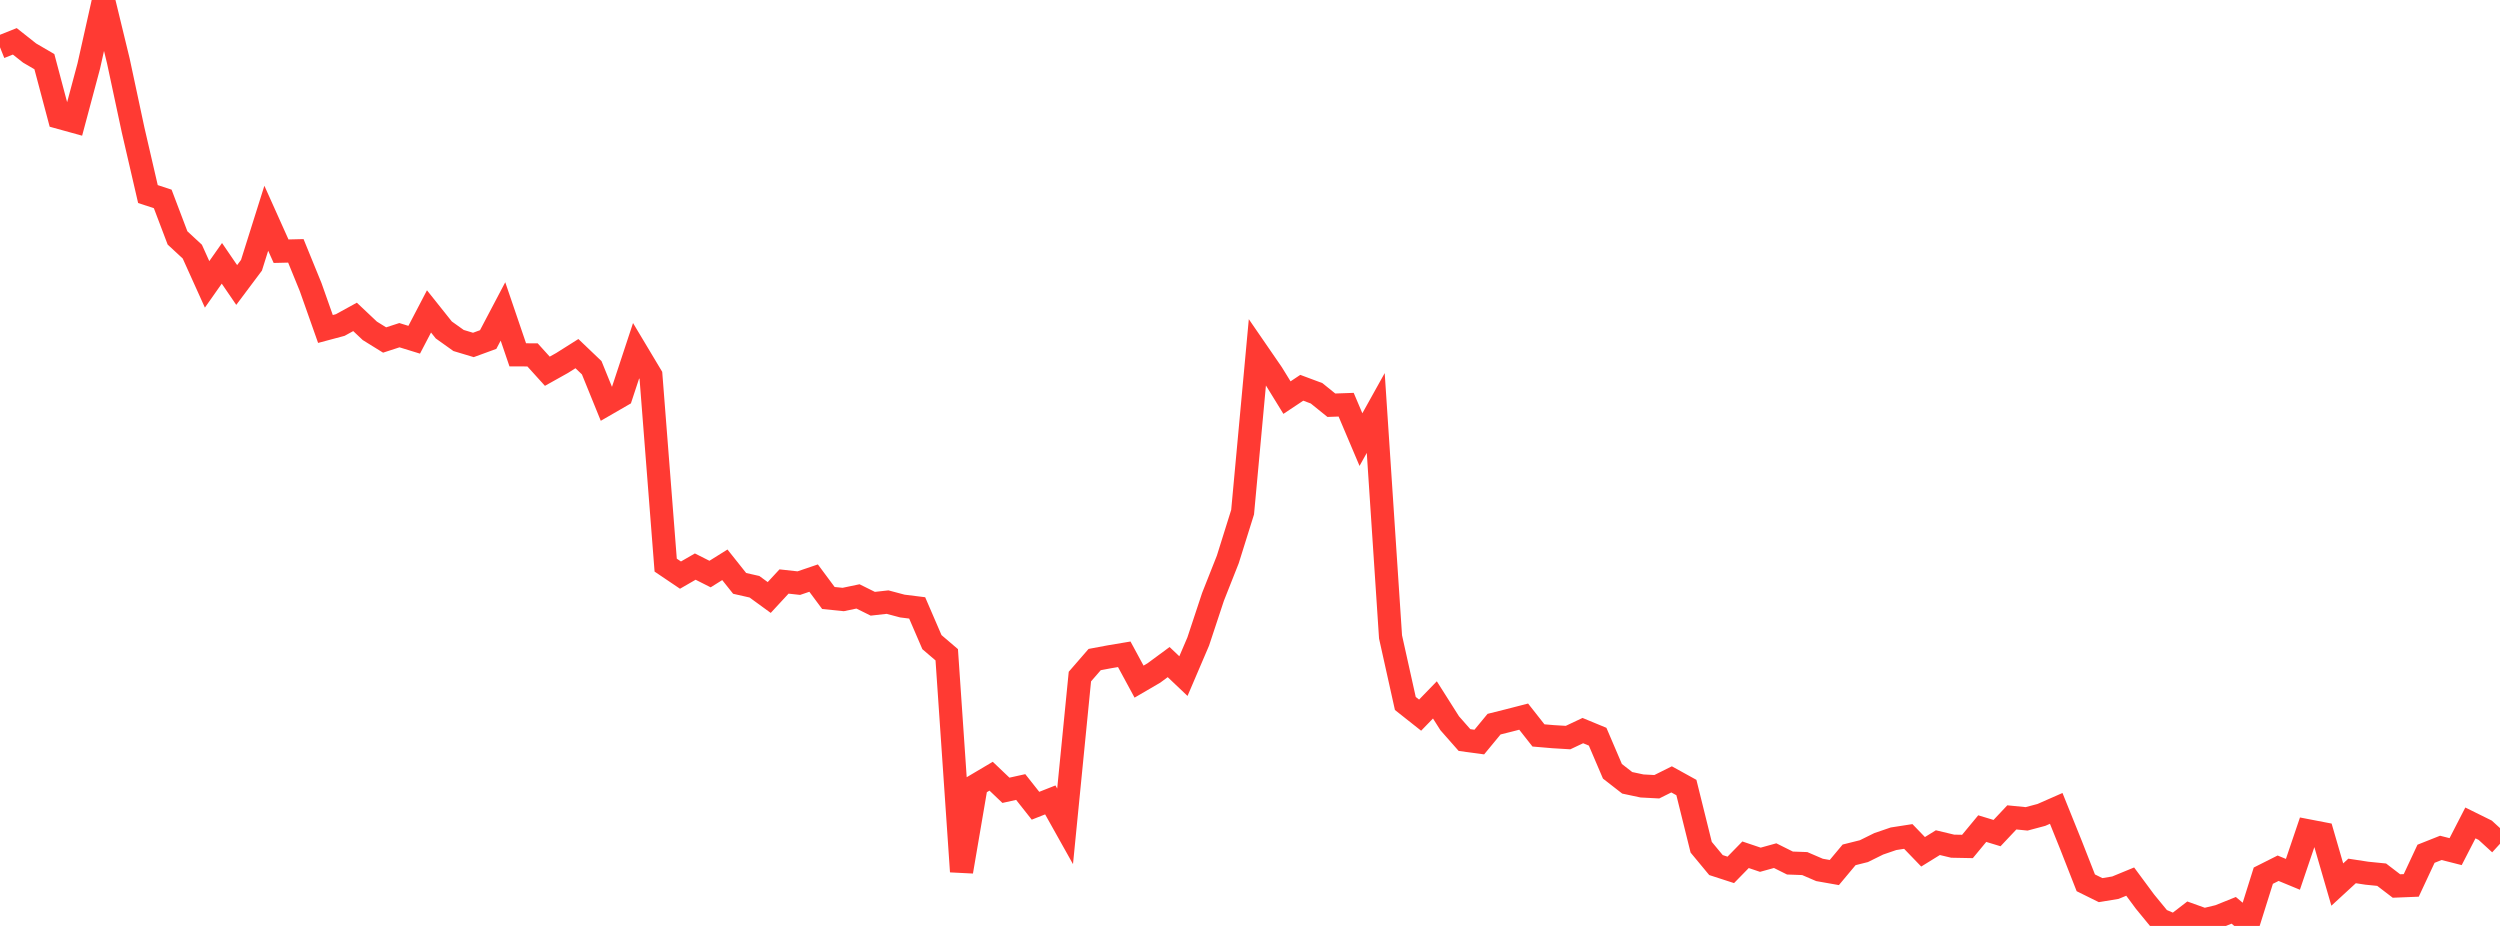 <?xml version="1.0" standalone="no"?>
<!DOCTYPE svg PUBLIC "-//W3C//DTD SVG 1.1//EN" "http://www.w3.org/Graphics/SVG/1.1/DTD/svg11.dtd">

<svg width="135" height="50" viewBox="0 0 135 50" preserveAspectRatio="none" 
  xmlns="http://www.w3.org/2000/svg"
  xmlns:xlink="http://www.w3.org/1999/xlink">


<polyline points="0.0, 2.551 0.799, 2.232 1.598, 2.864 2.396, 3.329 3.195, 6.336 3.994, 6.557 4.793, 3.57 5.592, 0.0 6.391, 3.293 7.189, 7.026 7.988, 10.479 8.787, 10.742 9.586, 12.848 10.385, 13.588 11.183, 15.356 11.982, 14.22 12.781, 15.39 13.58, 14.324 14.379, 11.785 15.178, 13.565 15.976, 13.546 16.775, 15.504 17.574, 17.765 18.373, 17.551 19.172, 17.112 19.97, 17.865 20.769, 18.36 21.568, 18.1 22.367, 18.346 23.166, 16.816 23.964, 17.817 24.763, 18.387 25.562, 18.627 26.361, 18.335 27.16, 16.817 27.959, 19.161 28.757, 19.164 29.556, 20.047 30.355, 19.6 31.154, 19.096 31.953, 19.859 32.751, 21.823 33.55, 21.361 34.349, 18.938 35.148, 20.274 35.947, 30.517 36.746, 31.056 37.544, 30.596 38.343, 30.999 39.142, 30.499 39.941, 31.503 40.74, 31.684 41.538, 32.265 42.337, 31.401 43.136, 31.489 43.935, 31.217 44.734, 32.292 45.533, 32.373 46.331, 32.206 47.13, 32.603 47.929, 32.514 48.728, 32.727 49.527, 32.826 50.325, 34.676 51.124, 35.358 51.923, 47.066 52.722, 42.388 53.521, 41.915 54.32, 42.676 55.118, 42.499 55.917, 43.51 56.716, 43.195 57.515, 44.622 58.314, 36.535 59.112, 35.616 59.911, 35.466 60.71, 35.332 61.509, 36.808 62.308, 36.342 63.107, 35.753 63.905, 36.51 64.704, 34.642 65.503, 32.228 66.302, 30.208 67.101, 27.656 67.899, 19.012 68.698, 20.173 69.497, 21.471 70.296, 20.94 71.095, 21.238 71.893, 21.882 72.692, 21.854 73.491, 23.738 74.29, 22.302 75.089, 34.393 75.888, 37.987 76.686, 38.618 77.485, 37.794 78.284, 39.056 79.083, 39.963 79.882, 40.071 80.68, 39.104 81.479, 38.904 82.278, 38.698 83.077, 39.713 83.876, 39.781 84.675, 39.829 85.473, 39.452 86.272, 39.782 87.071, 41.65 87.87, 42.272 88.669, 42.442 89.467, 42.484 90.266, 42.086 91.065, 42.527 91.864, 45.75 92.663, 46.714 93.462, 46.973 94.26, 46.157 95.059, 46.426 95.858, 46.205 96.657, 46.604 97.456, 46.633 98.254, 46.976 99.053, 47.117 99.852, 46.162 100.651, 45.962 101.45, 45.567 102.249, 45.293 103.047, 45.169 103.846, 45.997 104.645, 45.503 105.444, 45.694 106.243, 45.709 107.041, 44.745 107.84, 44.987 108.639, 44.139 109.438, 44.218 110.237, 44.005 111.036, 43.653 111.834, 45.633 112.633, 47.672 113.432, 48.067 114.231, 47.935 115.03, 47.606 115.828, 48.685 116.627, 49.658 117.426, 50.0 118.225, 49.383 119.024, 49.67 119.822, 49.479 120.621, 49.157 121.42, 49.83 122.219, 47.286 123.018, 46.884 123.817, 47.214 124.615, 44.86 125.414, 45.014 126.213, 47.766 127.012, 47.031 127.811, 47.153 128.609, 47.233 129.408, 47.844 130.207, 47.812 131.006, 46.103 131.805, 45.785 132.604, 45.988 133.402, 44.438 134.201, 44.833 135.0, 45.564" fill="none" stroke="#ff3a33" stroke-width="1.25"/>

</svg>